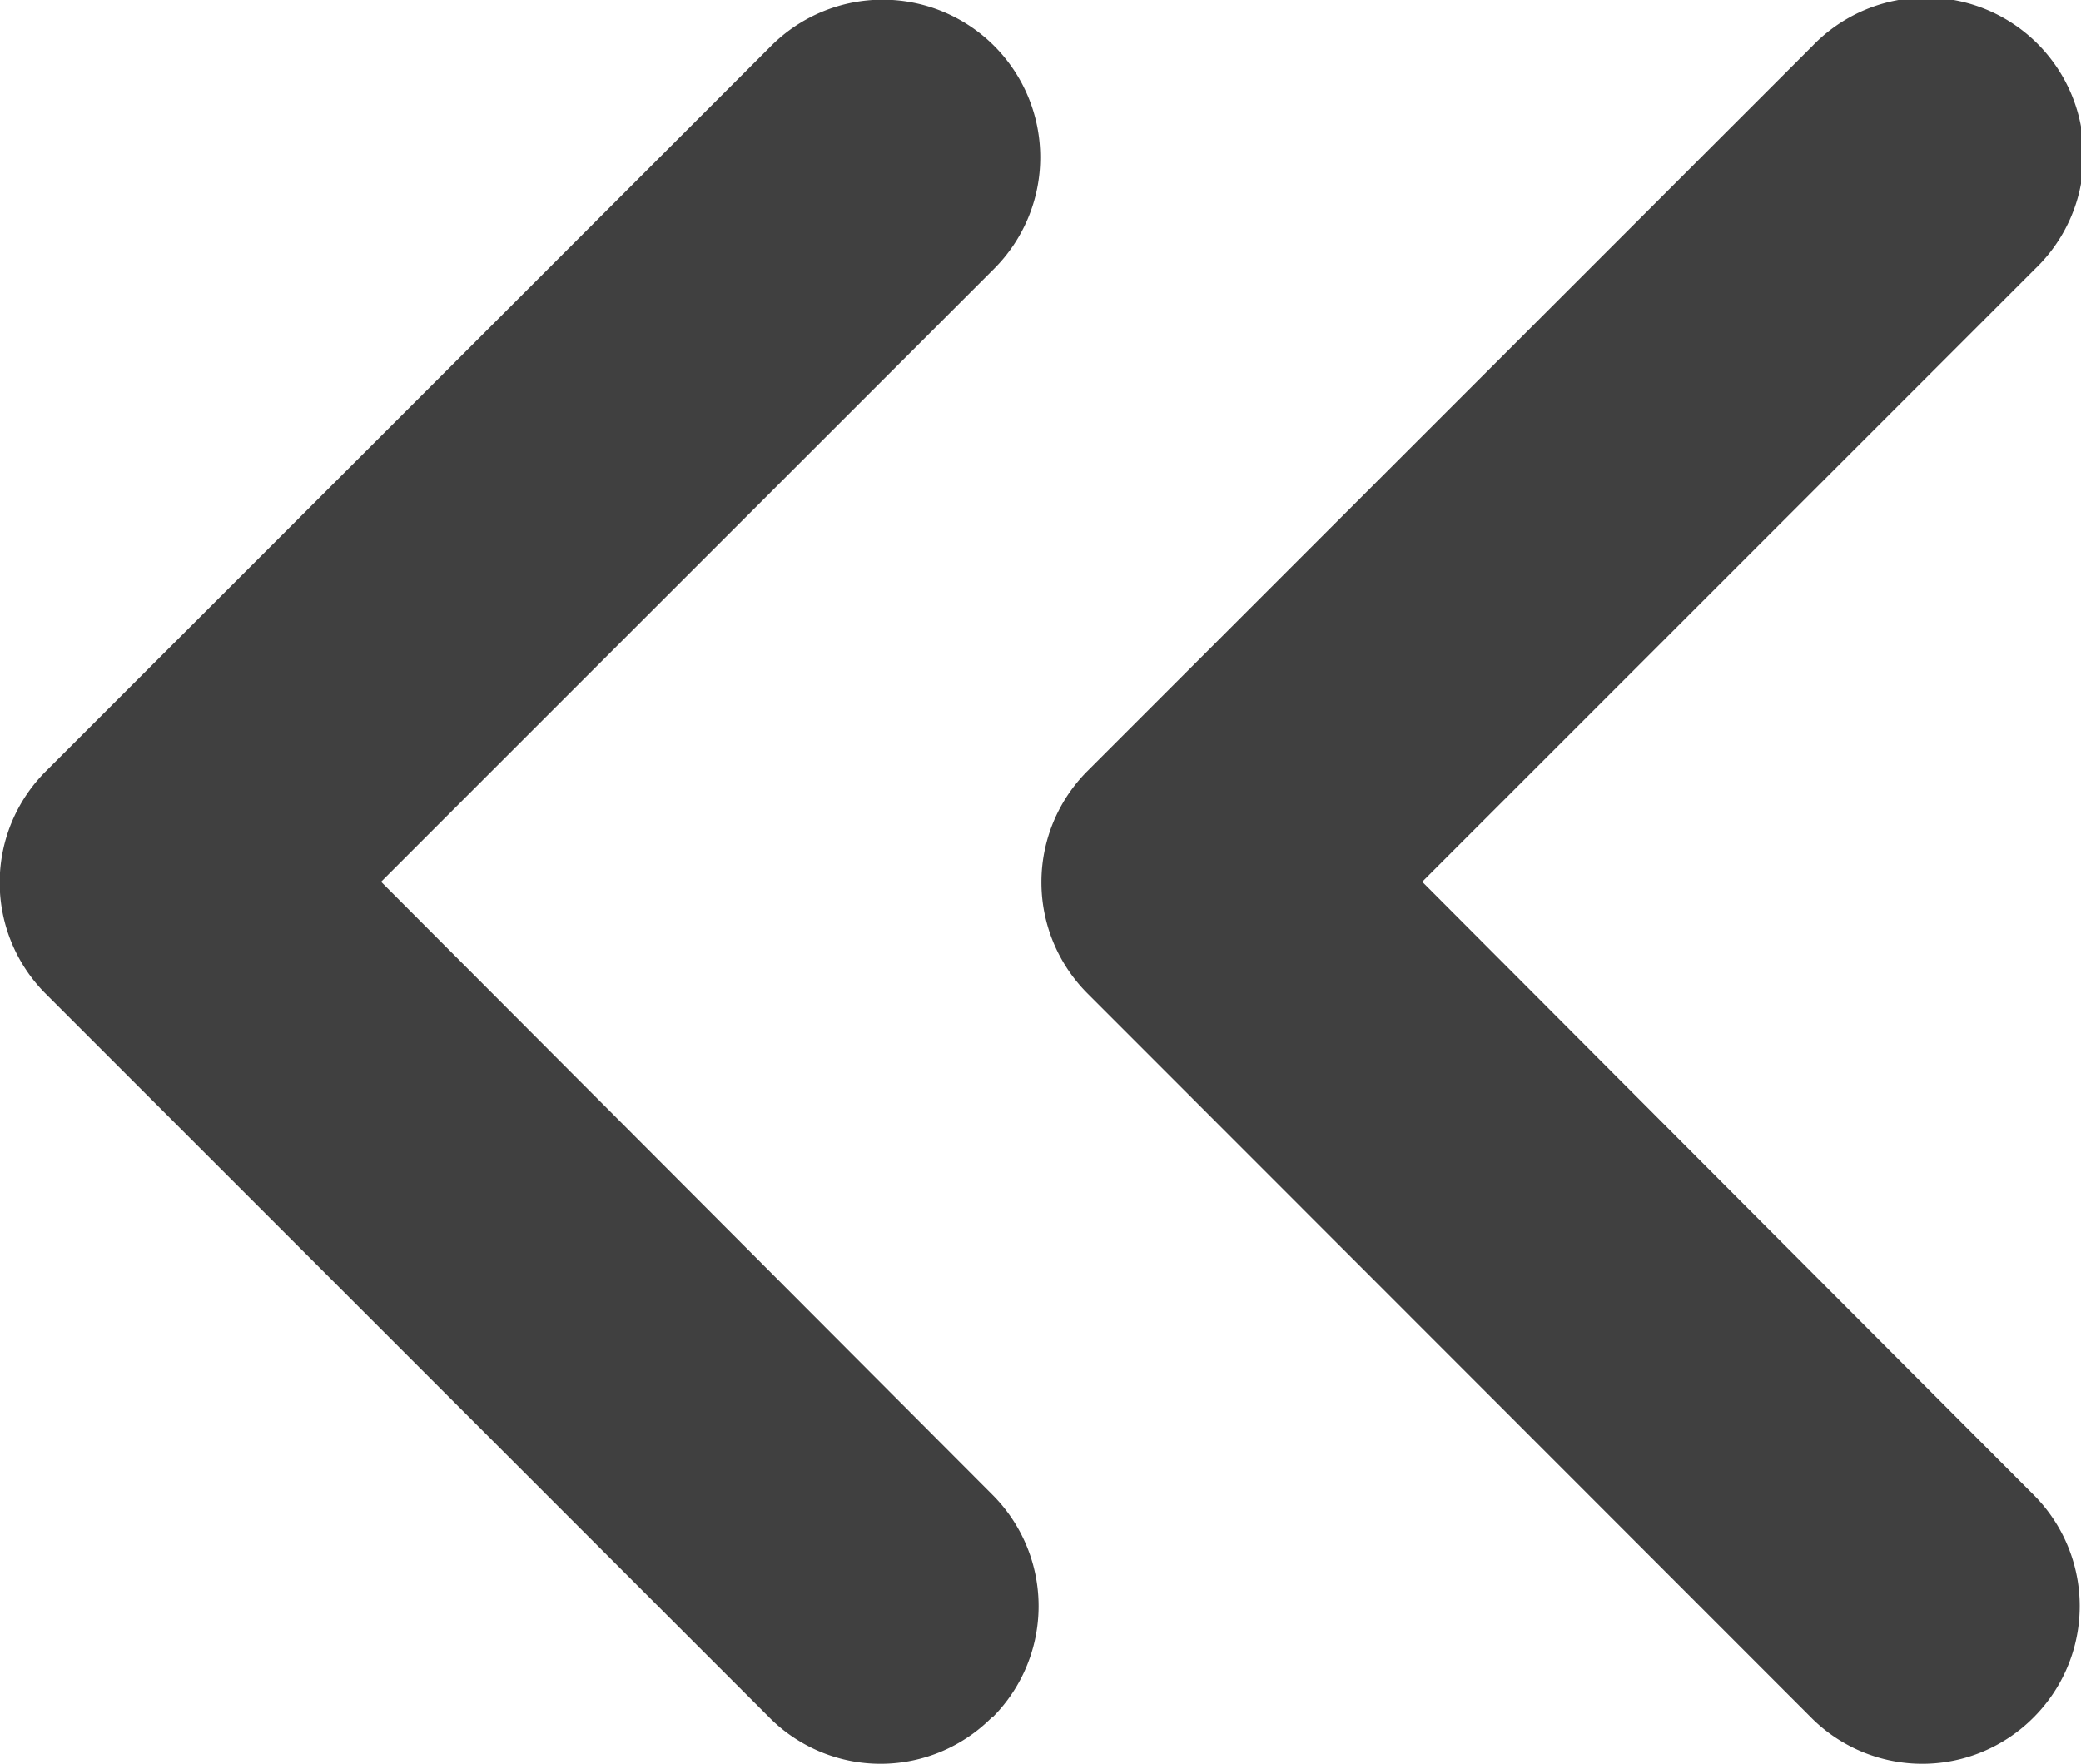 <svg xmlns="http://www.w3.org/2000/svg" viewBox="0 0 16.96 14.374"><g transform="translate(-8.126 -9.627)"><path d="M26.1,23.623a1.282,1.282,0,0,0,0-1.815l-4.982-4.995,4.995-4.995A1.284,1.284,0,1,0,24.3,10l-5.909,5.909a1.282,1.282,0,0,0,0,1.815L24.3,23.636a1.278,1.278,0,0,0,1.8-.013Z" transform="translate(-1.401)" fill="#404040"/><path d="M16.214,23.623a1.282,1.282,0,0,0,0-1.815l-4.982-4.995,4.995-4.995A1.284,1.284,0,0,0,14.412,10L8.5,15.912a1.282,1.282,0,0,0,0,1.815l5.909,5.909a1.278,1.278,0,0,0,1.8-.013Z" fill="#404040"/></g></svg>